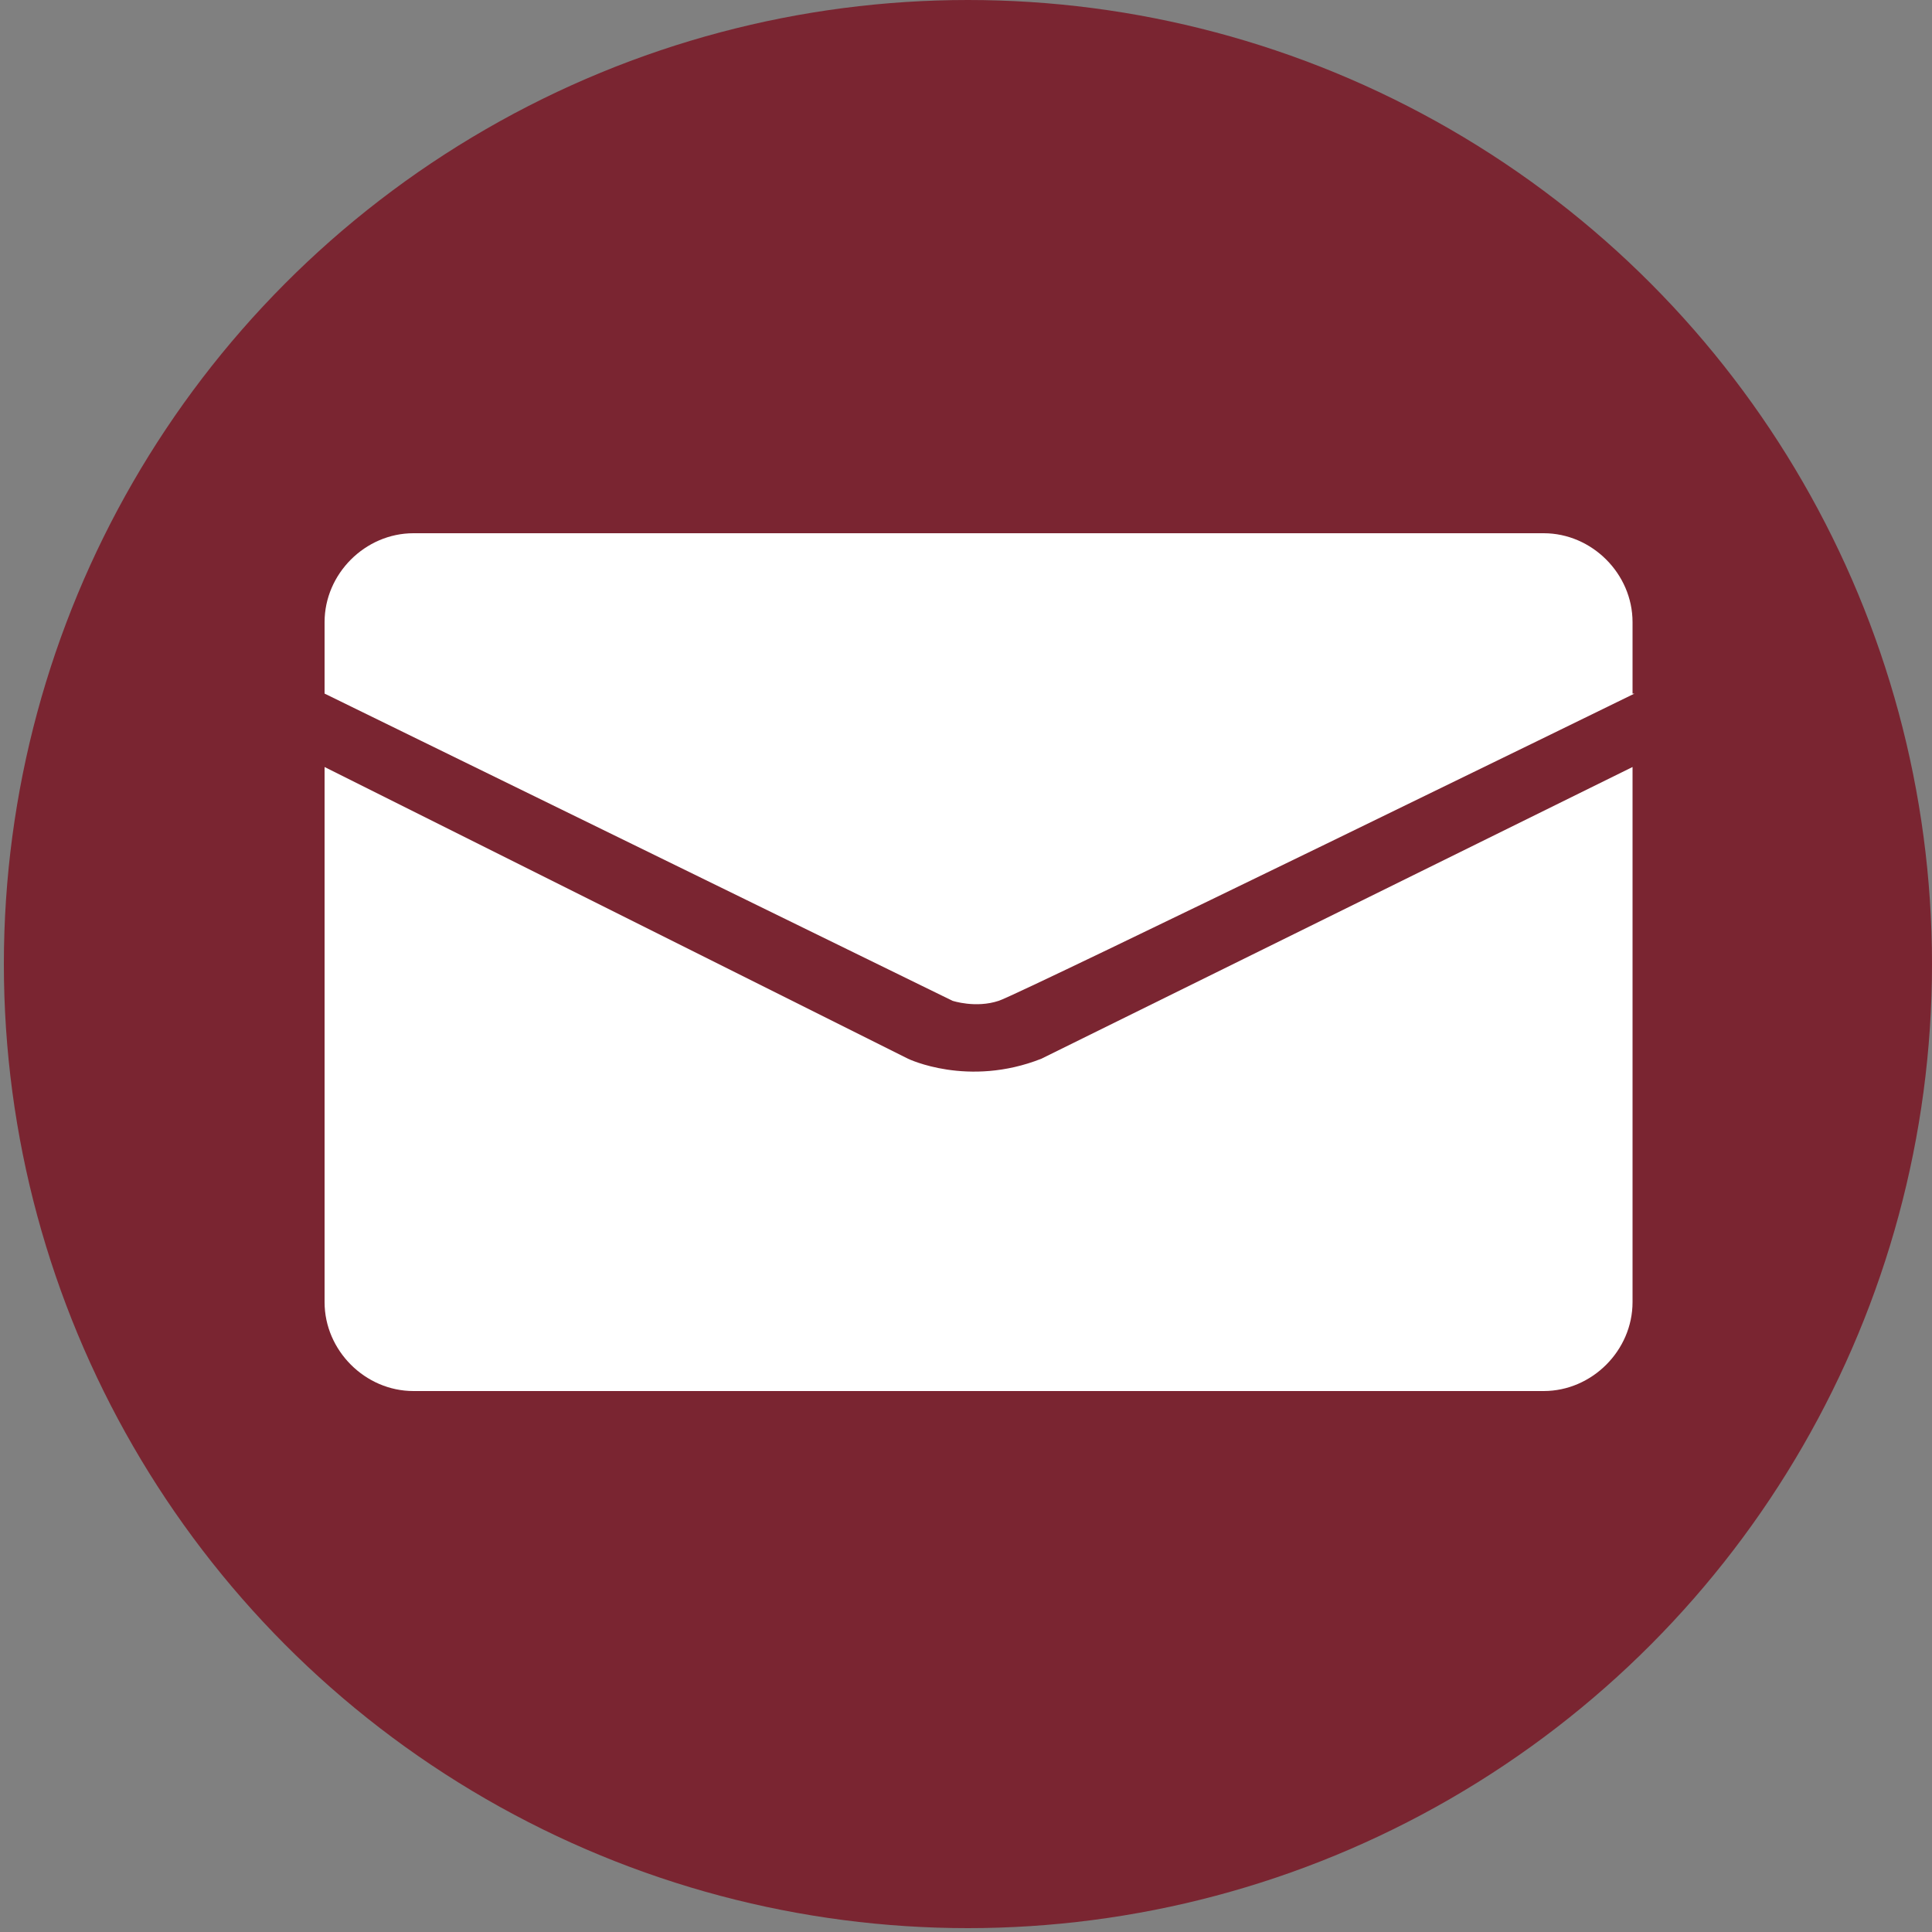 <?xml version="1.0" encoding="UTF-8"?>
<svg id="Capa_1" xmlns="http://www.w3.org/2000/svg" version="1.1" viewBox="0 0 100 100">
  <rect x="0" y="0" width="100" height="100" fill="#808080" stroke="none"/>
  <!-- Generator: Adobe Illustrator 29.3.1, SVG Export Plug-In . SVG Version: 2.1.0 Build 151)  -->
  <defs>
    <style>
      .st0 {
        fill: #fff;
      }

      .st1 {
        fill: #7a2531;
      }
    </style>
  </defs>
  <circle class="st1" cx="50.1" cy="49.9" r="49.9"/>
  <g>
    <path class="st0" d="M84.5,35.9v-3.7c0-2.5-2.1-4.6-4.6-4.6H21.4c-2.5,0-4.6,2.1-4.6,4.6v3.7l32.5,15.9s1.2.4,2.4,0c1.2-.4,32.9-15.9,32.9-15.9Z"/>
    <path class="st0" d="M84.5,39.7v27.7c0,2.5-2.1,4.6-4.6,4.6H21.4c-2.5,0-4.6-2.1-4.6-4.6v-27.7l30.2,15.1s3.1,1.5,6.9,0l30.6-15.1Z"/>
  </g>
</svg>